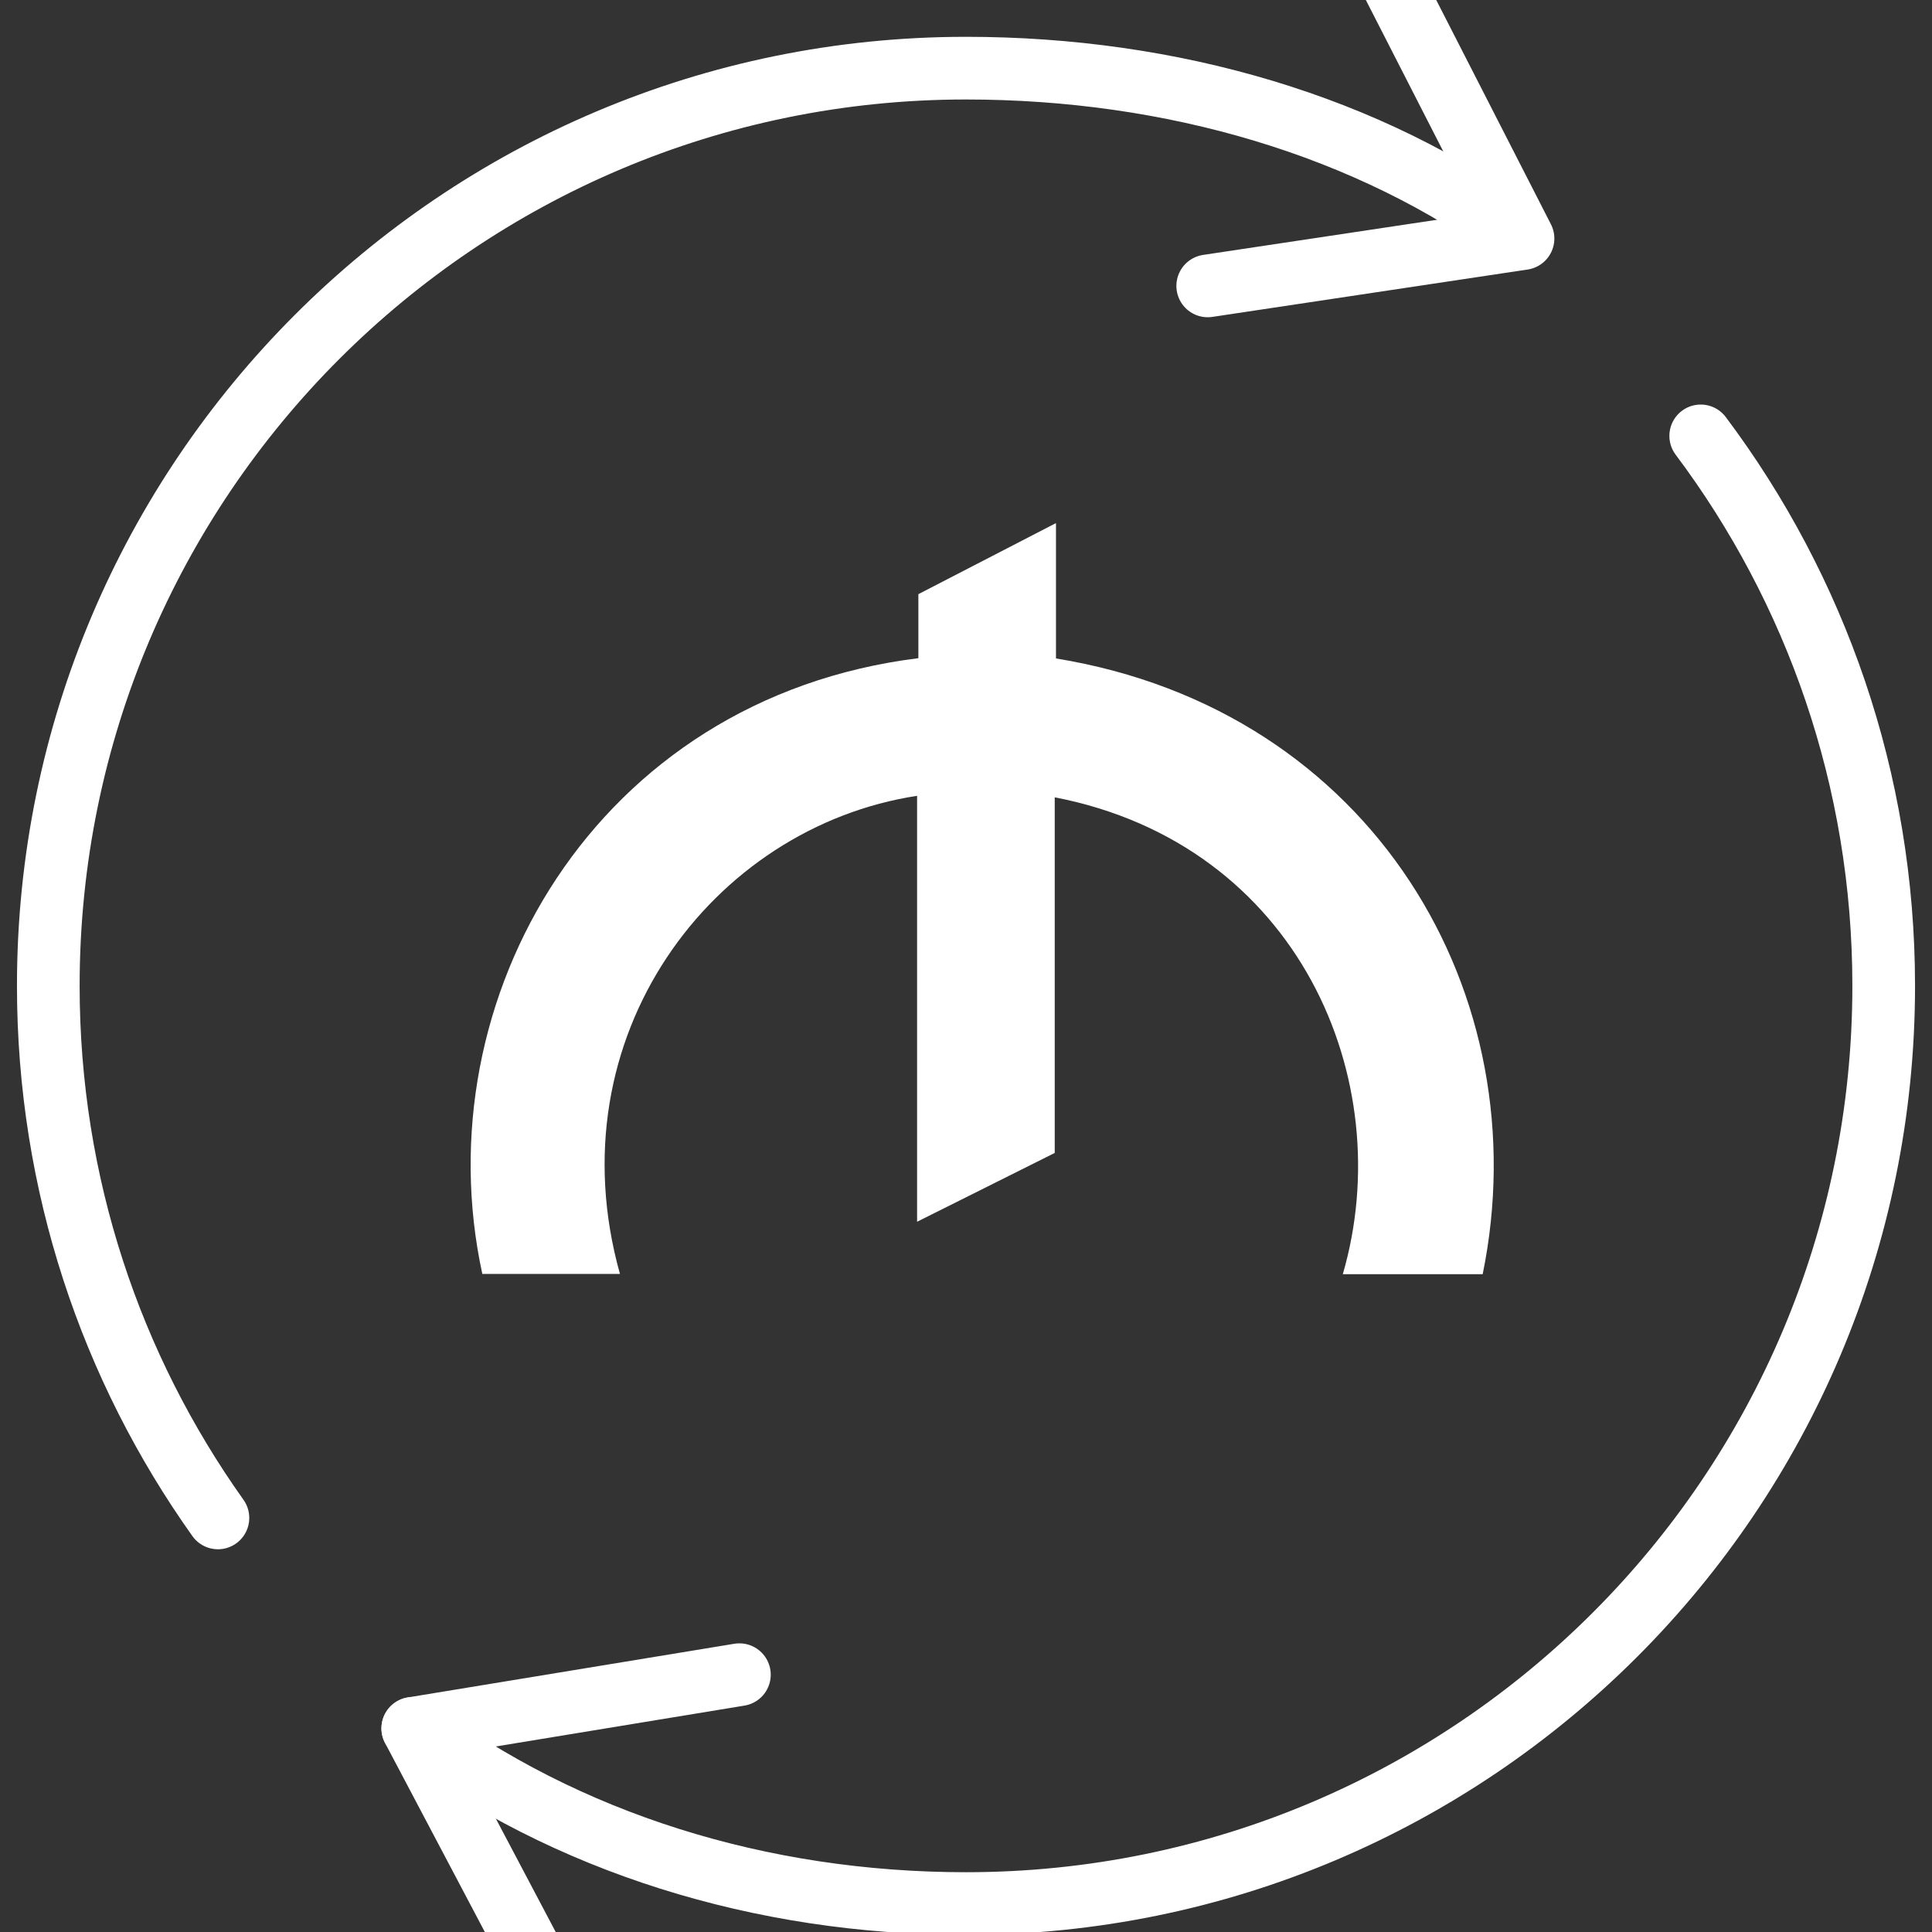 <svg width="80" height="80" viewBox="0 0 80 80" fill="none" xmlns="http://www.w3.org/2000/svg">
<rect x="0" y="0" width="80" height="80" fill="#333333" stroke="none"/>
<g clip-path="url(#clip0_0_773)">
<path d="M9.024 62.854C4.599 56.633 2 49.035 2 40.822C2 19.834 19.012 2.822 40 2.822C48.485 2.822 56.688 5.18 63.023 9.867" stroke="white" stroke-width="2.595" stroke-miterlimit="10" stroke-linecap="round" stroke-linejoin="round"/>
<path d="M70.423 18.049C75.182 24.394 78 32.285 78 40.822C78 61.81 60.988 78.822 40 78.822C31.484 78.822 23.427 76.296 17.092 71.568" stroke="white" stroke-width="2.595" stroke-miterlimit="10" stroke-linecap="round" stroke-linejoin="round"/>
<path d="M50.009 11.839L63.065 9.877L56.991 -2" stroke="white" stroke-width="2.595" stroke-miterlimit="10" stroke-linecap="round" stroke-linejoin="round"/>
<path d="M30.617 69.345L17.092 71.568L24.001 84.656" stroke="white" stroke-width="2.595" stroke-miterlimit="10" stroke-linecap="round" stroke-linejoin="round"/>
<path fill-rule="evenodd" clip-rule="evenodd" d="M25.671 52.751H19.972C17.499 41.375 24.648 28.913 38.028 27.254V24.603L43.726 21.66V27.265C56.866 29.404 63.754 41.229 61.395 52.761H55.603C57.941 44.725 53.766 34.967 43.674 33.015V47.741L37.975 50.59V32.953C29.501 34.247 22.915 42.909 25.671 52.751Z" fill="white"/>
</g>
<defs>
<clipPath id="clip0_0_773">
<rect width="80" height="80" fill="white"/>
</clipPath>
</defs>
</svg>

